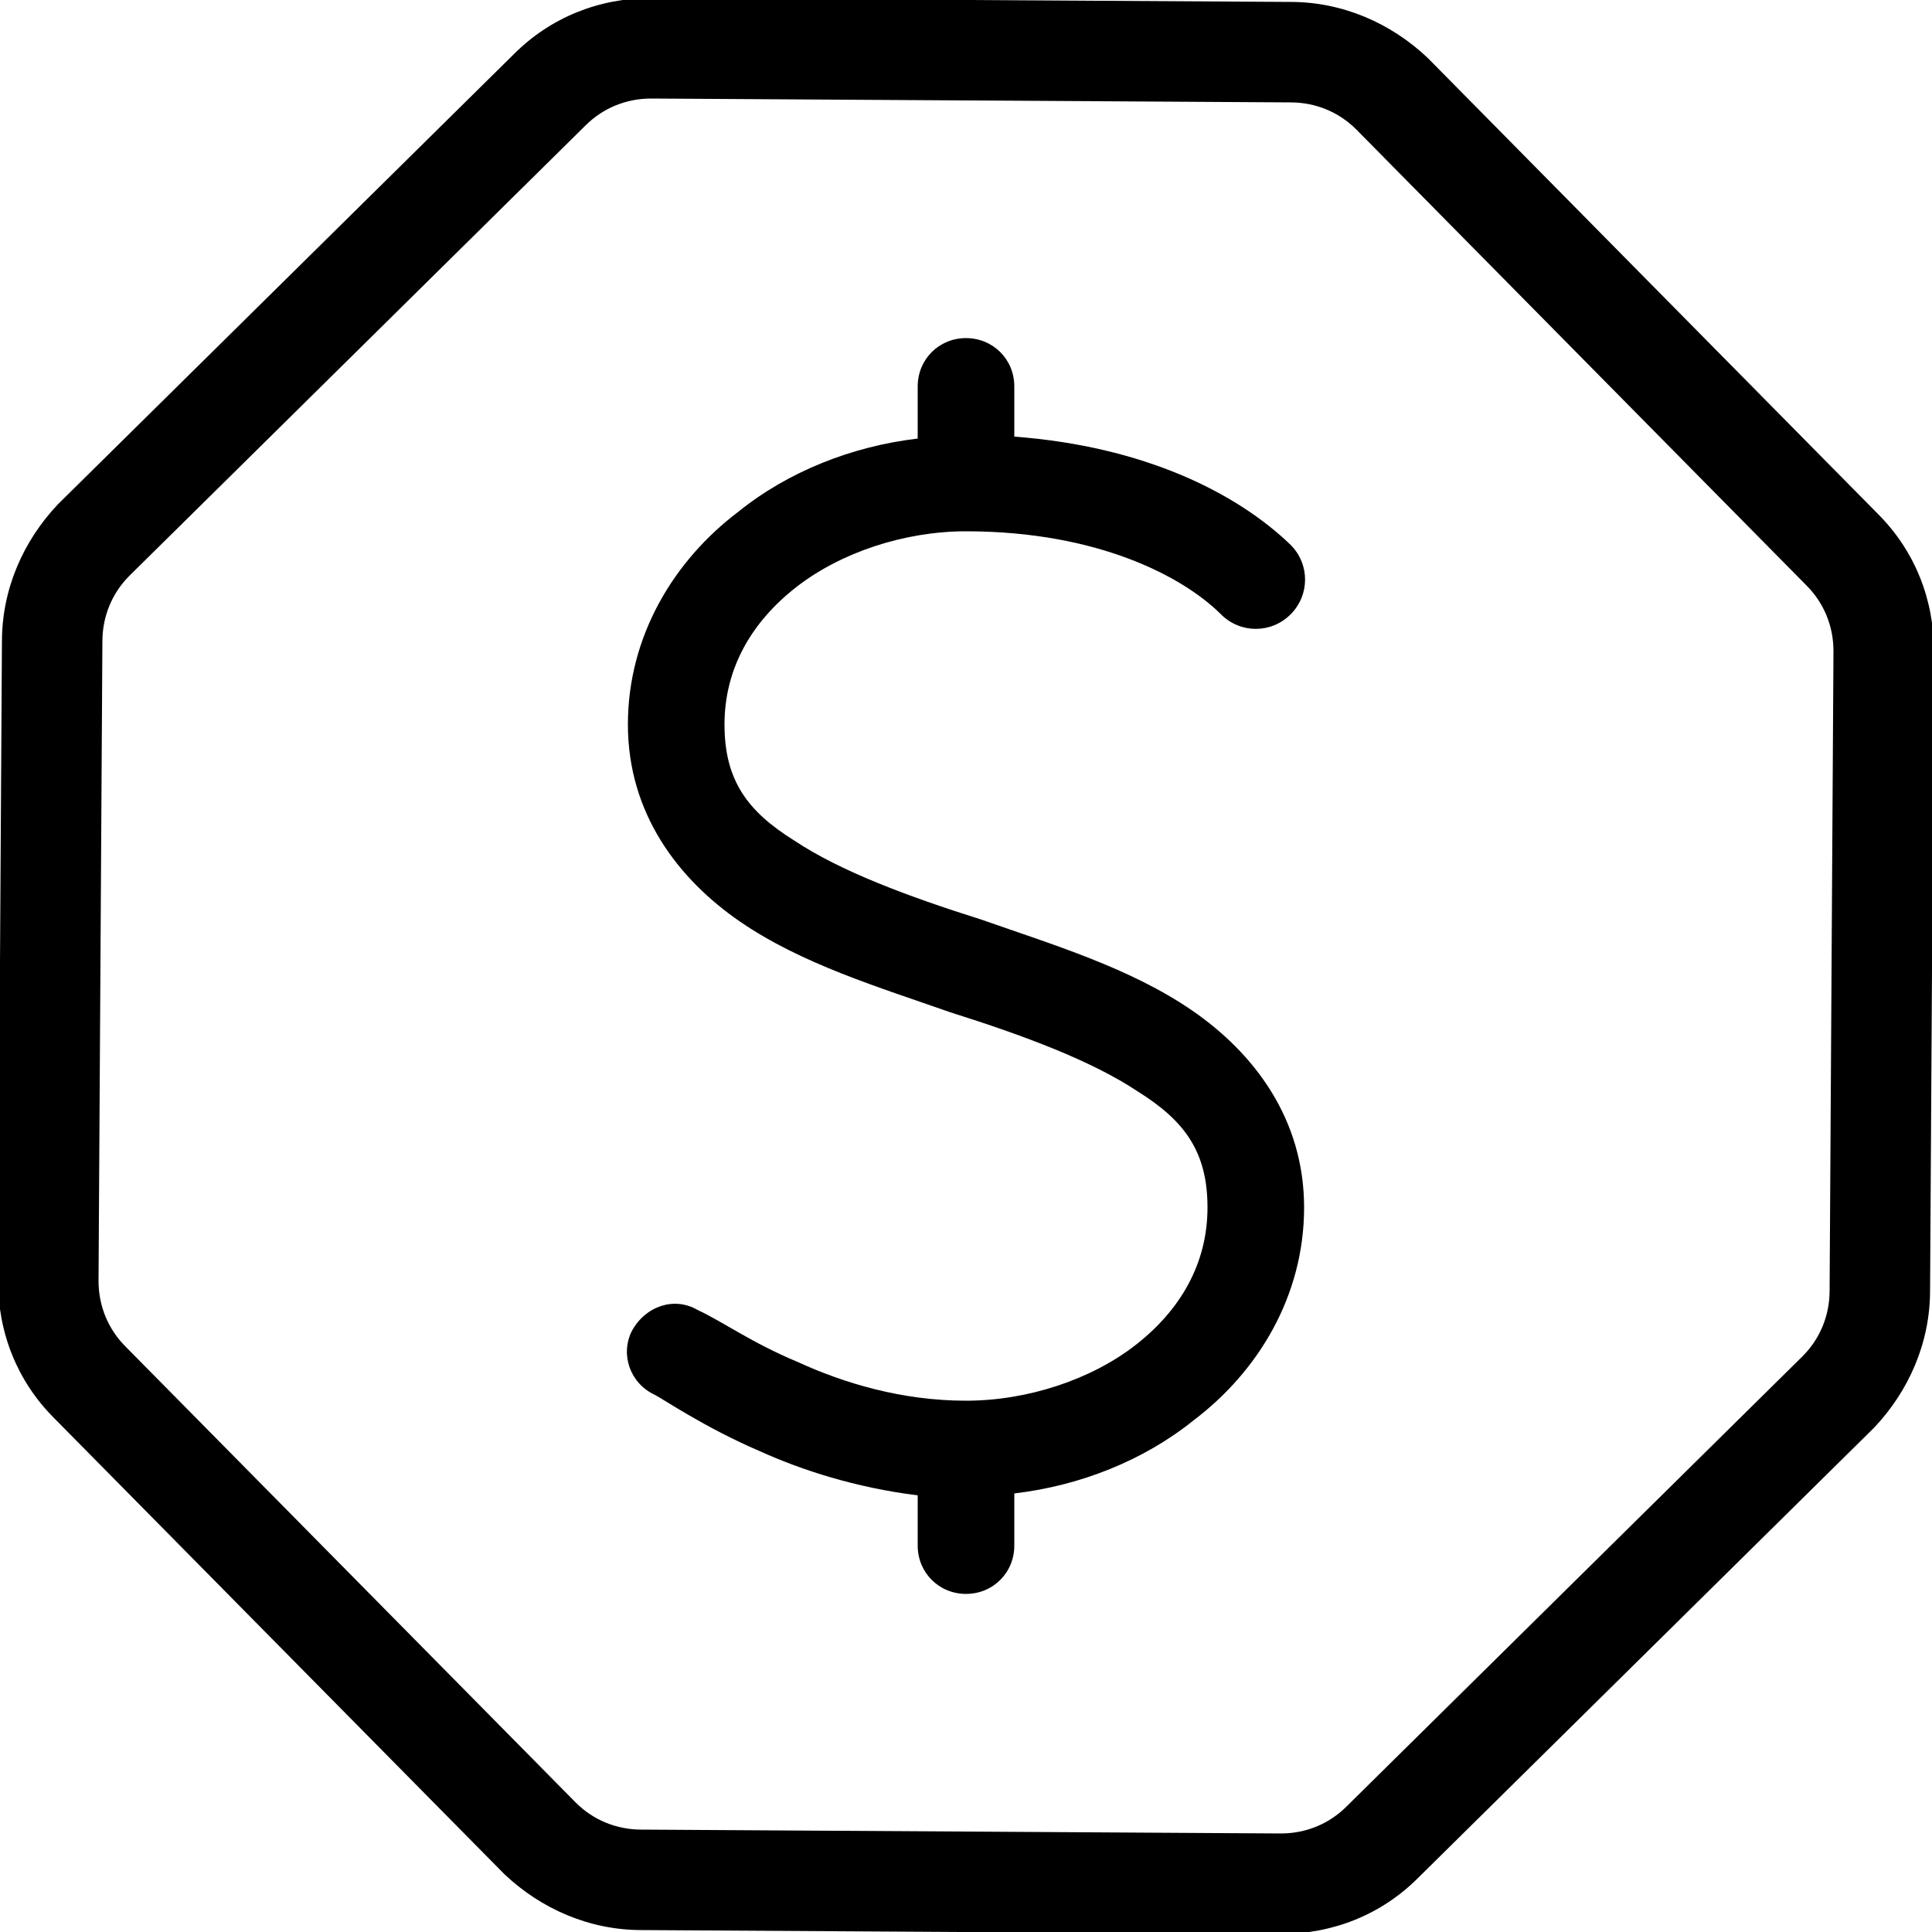 <svg width="32" height="32" viewBox="0 0 1000 1000" xmlns="http://www.w3.org/2000/svg">
  <path d="M 337 -1C 310 -1 285 9 266 28C 266 28 30 261 30 261C 12 280 1 305 1 332C 1 332 -1 663 -1 663C -1 690 9 715 28 734C 28 734 261 970 261 970C 280 988 305 999 332 999C 332 999 663 1001 663 1001C 690 1001 715 991 734 972C 734 972 970 739 970 739C 988 720 999 695 999 668C 999 668 1001 337 1001 337C 1001 310 991 285 972 266C 972 266 739 30 739 30C 720 12 695 1 668 1C 668 1 337 -1 337 -1M 337 51C 337 51 337 51 337 51C 337 51 668 53 668 53C 668 53 668 53 668 53C 681 53 693 58 702 67C 702 67 935 303 935 303C 935 303 935 303 935 303C 944 312 949 324 949 337C 949 337 947 668 947 668C 947 668 947 668 947 668C 947 681 942 693 933 702C 933 702 697 935 697 935C 688 944 676 949 663 949C 663 949 332 947 332 947C 319 947 307 942 298 933C 298 933 65 697 65 697C 56 688 51 676 51 663C 51 663 53 332 53 332C 53 319 58 307 67 298C 67 298 303 65 303 65C 312 56 324 51 337 51C 337 51 337 51 337 51M 525 200C 525 200 525 226 525 226C 592 231 640 255 668 282C 678 292 678 308 668 318C 658 328 642 328 632 318C 613 299 569 275 500 275C 468 275 435 286 412 304C 389 322 375 346 375 375C 375 404 387 420 411 435C 435 451 470 464 508 476C 545 489 585 501 617 523C 649 545 675 579 675 625C 675 671 651 710 618 735C 592 756 559 769 525 773C 525 773 525 800 525 800C 525 814 514 825 500 825C 486 825 475 814 475 800C 475 800 475 774 475 774C 443 770 415 761 393 751C 365 739 343 724 339 722C 326 716 321 701 327 689C 334 676 349 671 361 678C 374 684 389 695 413 705C 437 716 467 725 500 725C 532 725 565 714 588 696C 611 678 625 654 625 625C 625 596 613 580 589 565C 565 549 530 536 492 524C 455 511 415 499 383 477C 351 455 325 421 325 375C 325 329 349 290 382 265C 408 244 441 231 475 227C 475 227 475 200 475 200C 475 186 486 175 500 175C 514 175 525 186 525 200C 525 200 525 200 525 200"></path>
</svg>